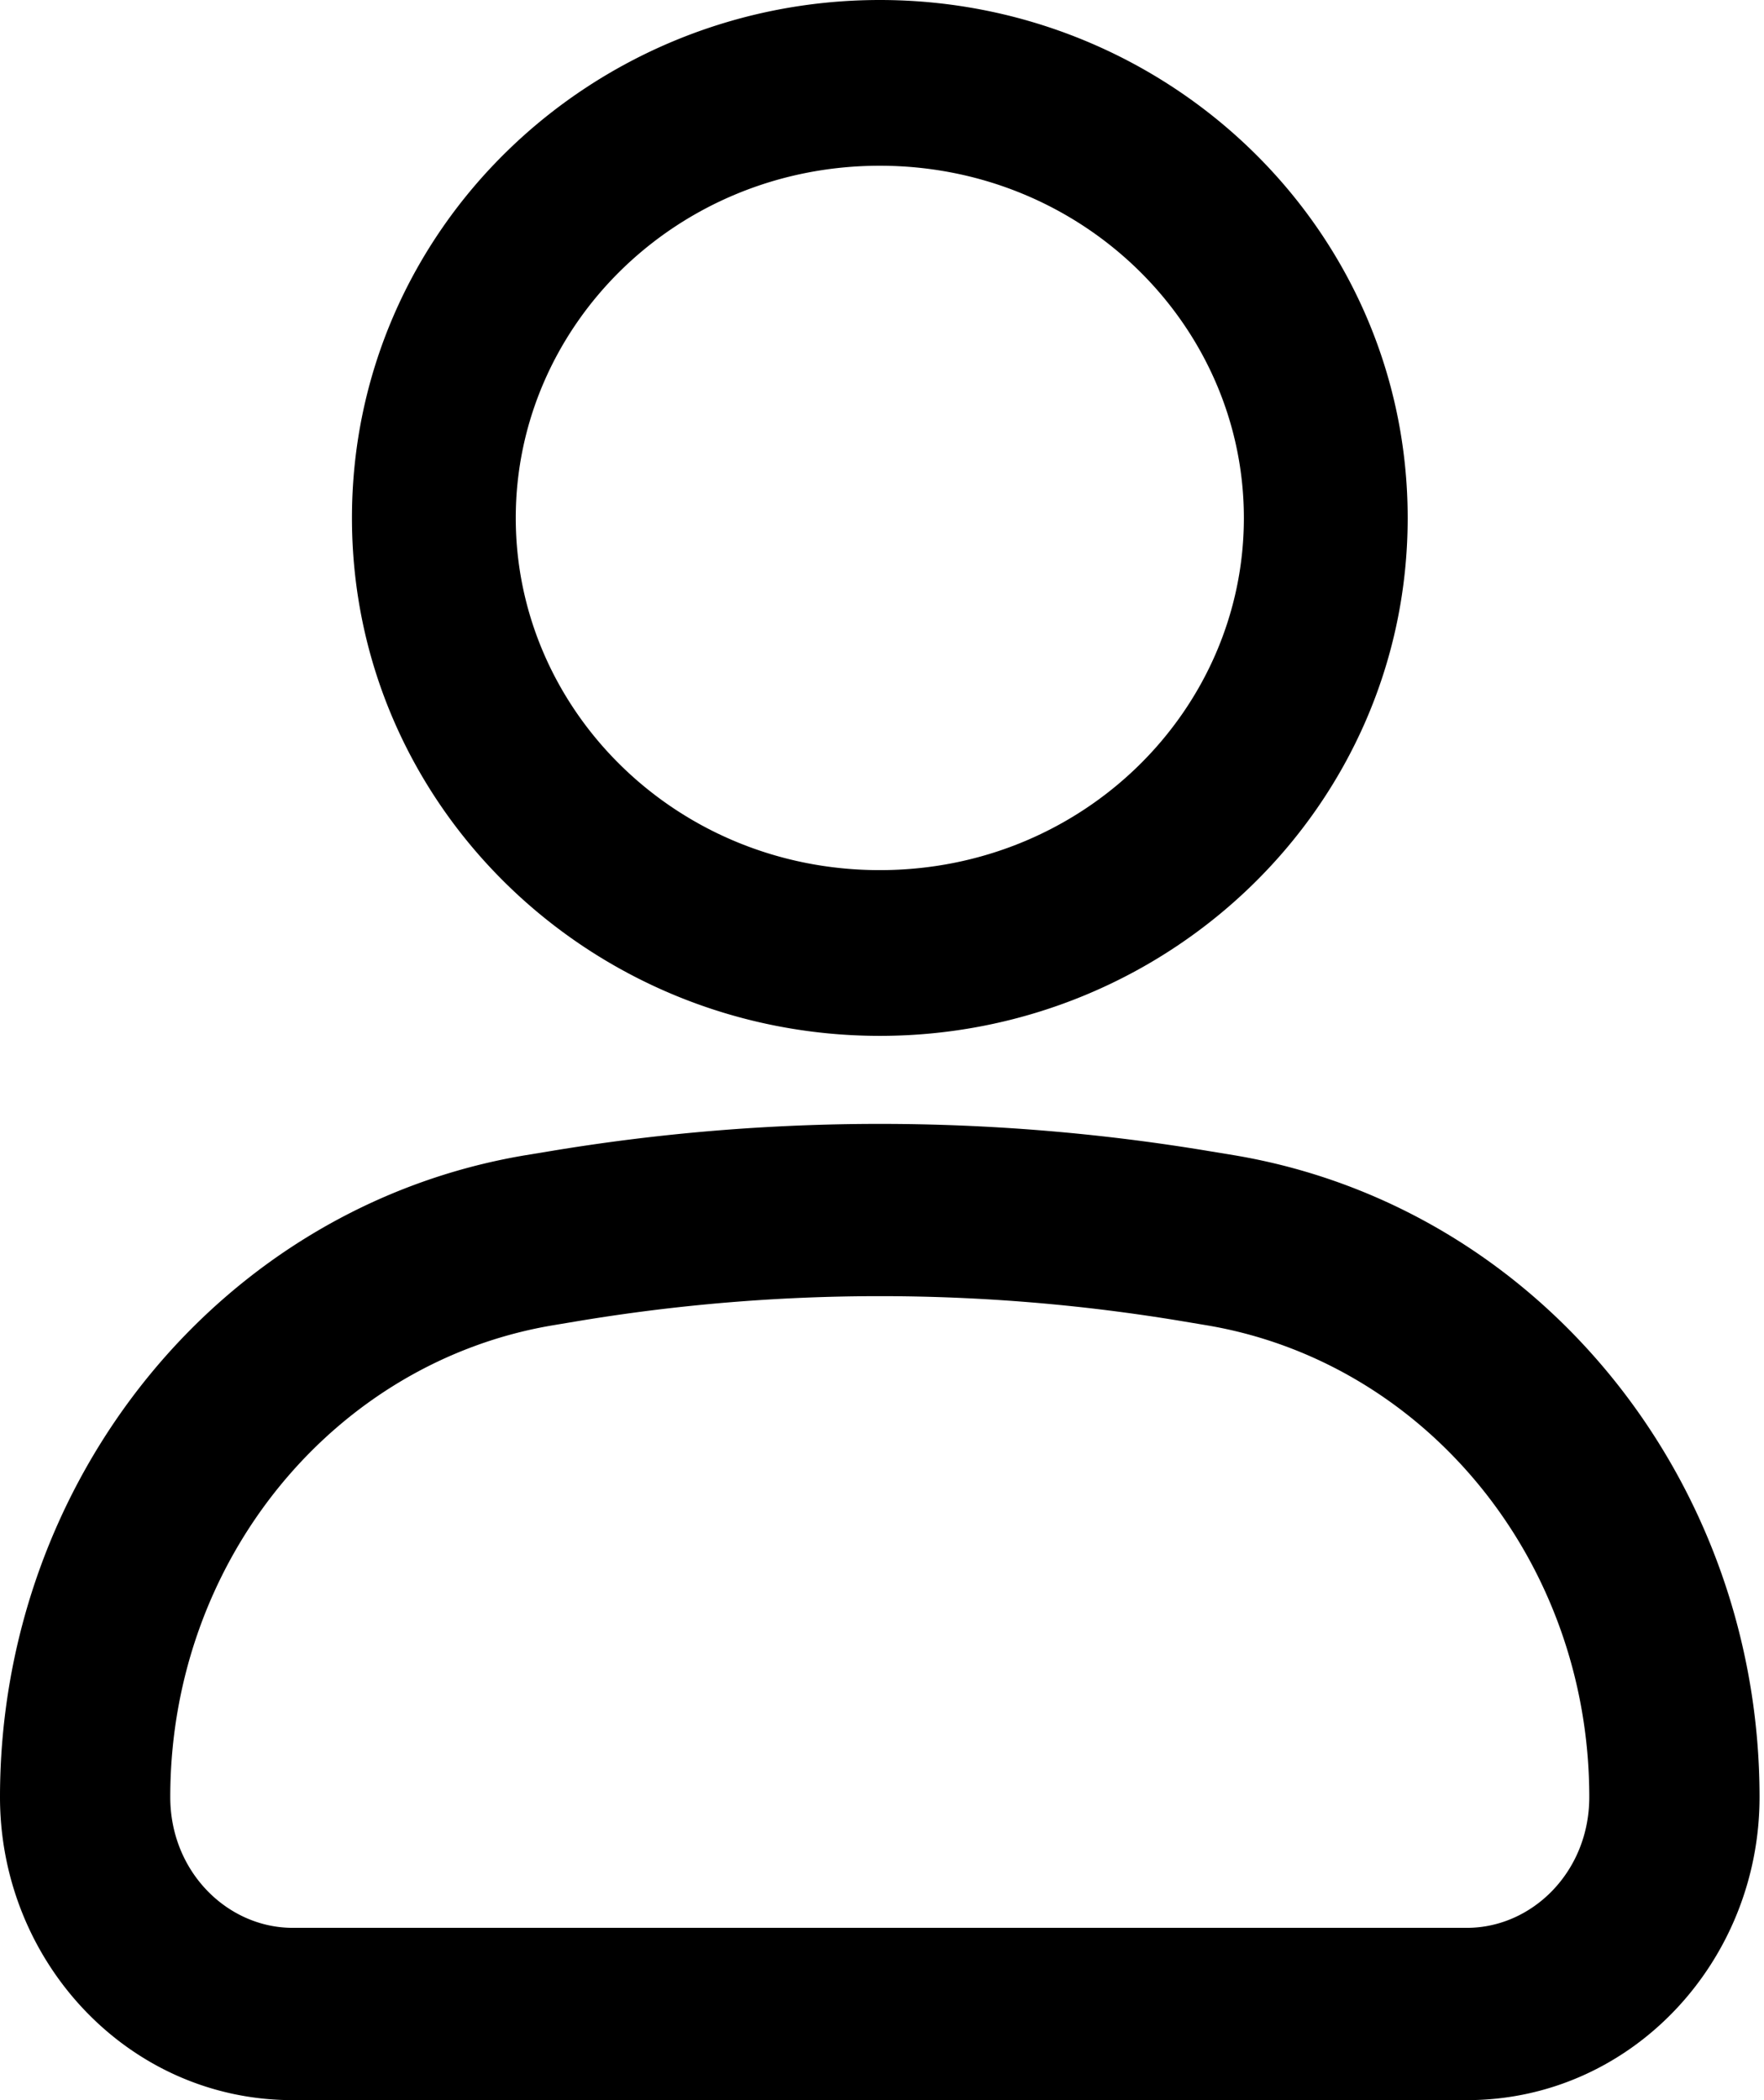 <svg width="21" height="25" class="icon icon-account" xmlns="http://www.w3.org/2000/svg"><path fill-rule="evenodd" clip-rule="evenodd" d="M10.474 1.973c-2.428 0-4.334 1.91-4.334 4.193 0 2.282 1.906 4.192 4.334 4.192 2.427 0 4.334-1.91 4.334-4.192S12.9 1.973 10.474 1.973ZM4.19 6.166C4.19 2.726 7.037 0 10.474 0s6.284 2.727 6.284 6.166c0 3.438-2.847 6.165-6.284 6.165S4.19 9.604 4.19 6.166ZM14.077 15.728a21.891 21.891 0 0 0-7.206 0l-.281.047c-2.605.434-4.563 2.796-4.563 5.618 0 .89.683 1.556 1.457 1.556h13.98c.773 0 1.456-.665 1.456-1.556 0-2.822-1.958-5.184-4.562-5.618l-.281-.047Zm.33-2.023.28.046c3.63.606 6.26 3.865 6.26 7.642 0 1.96-1.529 3.607-3.484 3.607H3.484C1.53 25 0 23.353 0 21.393c0-3.777 2.63-7.036 6.26-7.642l.28-.046a23.886 23.886 0 0 1 7.867 0Z"/></svg>